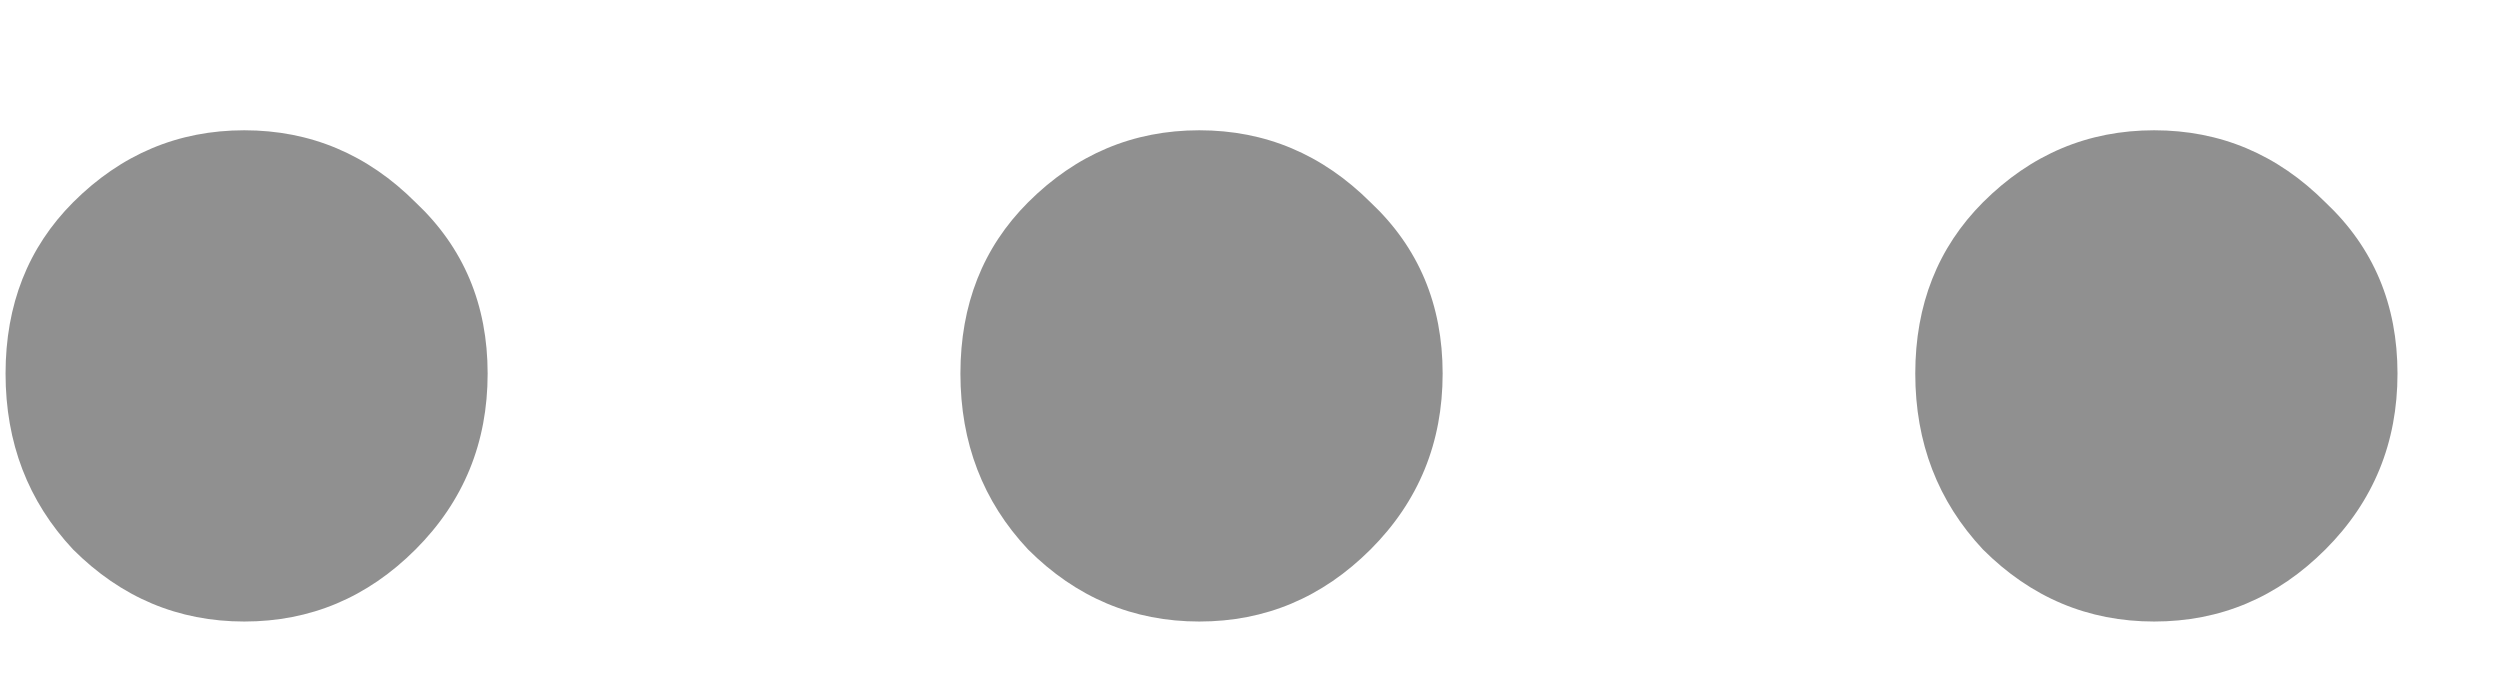 <svg width="18" height="5" viewBox="0 0 18 5" fill="none" xmlns="http://www.w3.org/2000/svg">
<path d="M1.759 4.475C1.283 4.475 0.872 4.302 0.526 3.956C0.202 3.61 0.04 3.188 0.04 2.69C0.04 2.193 0.202 1.782 0.526 1.457C0.872 1.111 1.283 0.938 1.759 0.938C2.235 0.938 2.646 1.111 2.992 1.457C3.338 1.782 3.511 2.193 3.511 2.69C3.511 3.188 3.338 3.61 2.992 3.956C2.646 4.302 2.235 4.475 1.759 4.475ZM8.635 4.475C8.159 4.475 7.748 4.302 7.402 3.956C7.077 3.61 6.915 3.188 6.915 2.69C6.915 2.193 7.077 1.782 7.402 1.457C7.748 1.111 8.159 0.938 8.635 0.938C9.111 0.938 9.521 1.111 9.868 1.457C10.214 1.782 10.387 2.193 10.387 2.69C10.387 3.188 10.214 3.61 9.868 3.956C9.521 4.302 9.111 4.475 8.635 4.475ZM15.51 4.475C15.034 4.475 14.623 4.302 14.277 3.956C13.953 3.61 13.79 3.188 13.79 2.69C13.79 2.193 13.953 1.782 14.277 1.457C14.623 1.111 15.034 0.938 15.51 0.938C15.986 0.938 16.397 1.111 16.743 1.457C17.089 1.782 17.262 2.193 17.262 2.69C17.262 3.188 17.089 3.61 16.743 3.956C16.397 4.302 15.986 4.475 15.51 4.475Z" fill="#909090"/>
</svg>
